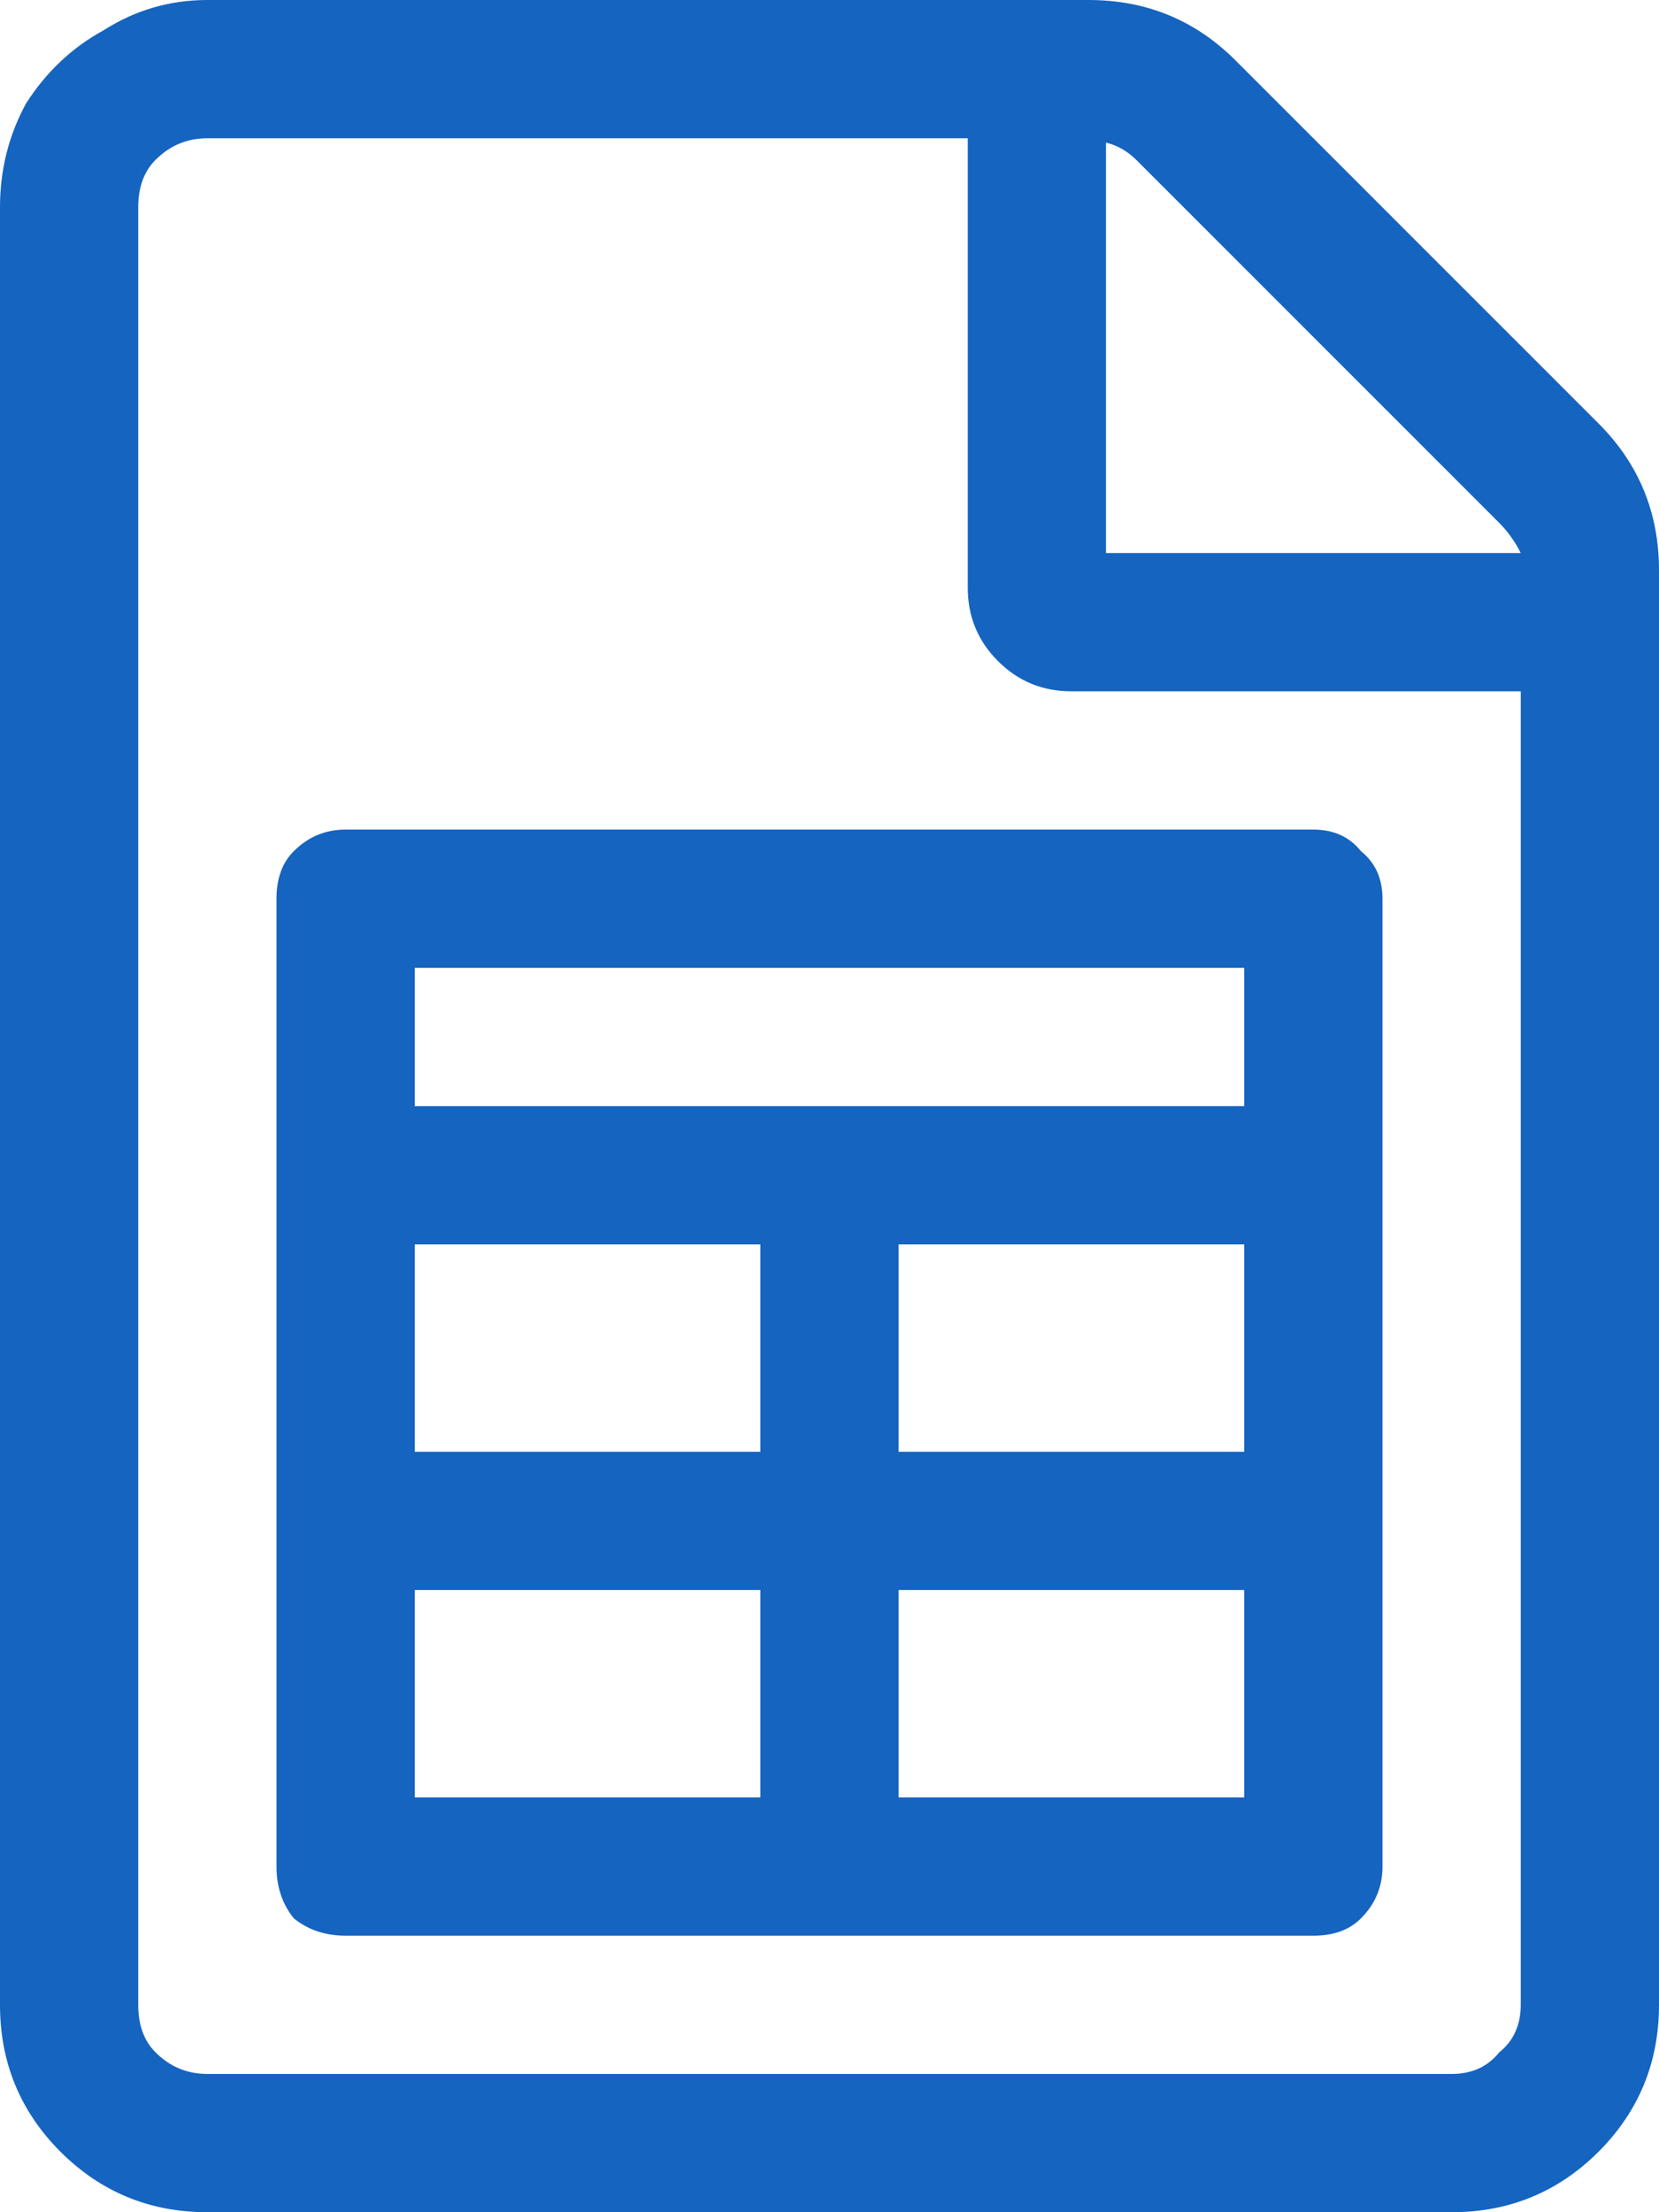 <svg width="18" height="24" viewBox="0 0 18 24" fill="none" xmlns="http://www.w3.org/2000/svg">
<path d="M17.344 4.594C17.781 5.031 18 5.562 18 6.188V21.75C18 22.375 17.781 22.906 17.344 23.344C16.906 23.781 16.375 24 15.75 24H2.25C1.625 24 1.094 23.781 0.656 23.344C0.219 22.906 0 22.375 0 21.75V2.25C0 1.844 0.094 1.469 0.281 1.125C0.5 0.781 0.781 0.516 1.125 0.328C1.469 0.109 1.844 0 2.25 0H11.812C12.438 0 12.969 0.219 13.406 0.656L17.344 4.594ZM12 1.547V6H16.5C16.438 5.875 16.359 5.766 16.266 5.672L12.328 1.734C12.234 1.641 12.125 1.578 12 1.547ZM16.5 21.75V7.5H11.625C11.312 7.5 11.047 7.391 10.828 7.172C10.609 6.953 10.5 6.688 10.5 6.375V1.5H2.25C2.031 1.5 1.844 1.578 1.688 1.734C1.562 1.859 1.5 2.031 1.5 2.25V21.75C1.5 21.969 1.562 22.141 1.688 22.266C1.844 22.422 2.031 22.5 2.25 22.5H15.75C15.969 22.5 16.141 22.422 16.266 22.266C16.422 22.141 16.5 21.969 16.5 21.75ZM3 9.75C3 9.531 3.062 9.359 3.188 9.234C3.344 9.078 3.531 9 3.75 9H14.25C14.469 9 14.641 9.078 14.766 9.234C14.922 9.359 15 9.531 15 9.75V20.25C15 20.469 14.922 20.656 14.766 20.812C14.641 20.938 14.469 21 14.25 21H3.75C3.531 21 3.344 20.938 3.188 20.812C3.062 20.656 3 20.469 3 20.25V9.75ZM13.5 19.5V17.25H9.75V19.5H13.5ZM13.5 15.75V13.5H9.75V15.75H13.5ZM4.5 10.5V12H13.5V10.5H4.5ZM4.5 13.5V15.75H8.25V13.5H4.5ZM4.5 17.25V19.5H8.25V17.25H4.5Z" fill="#1564C0"/>
</svg>
